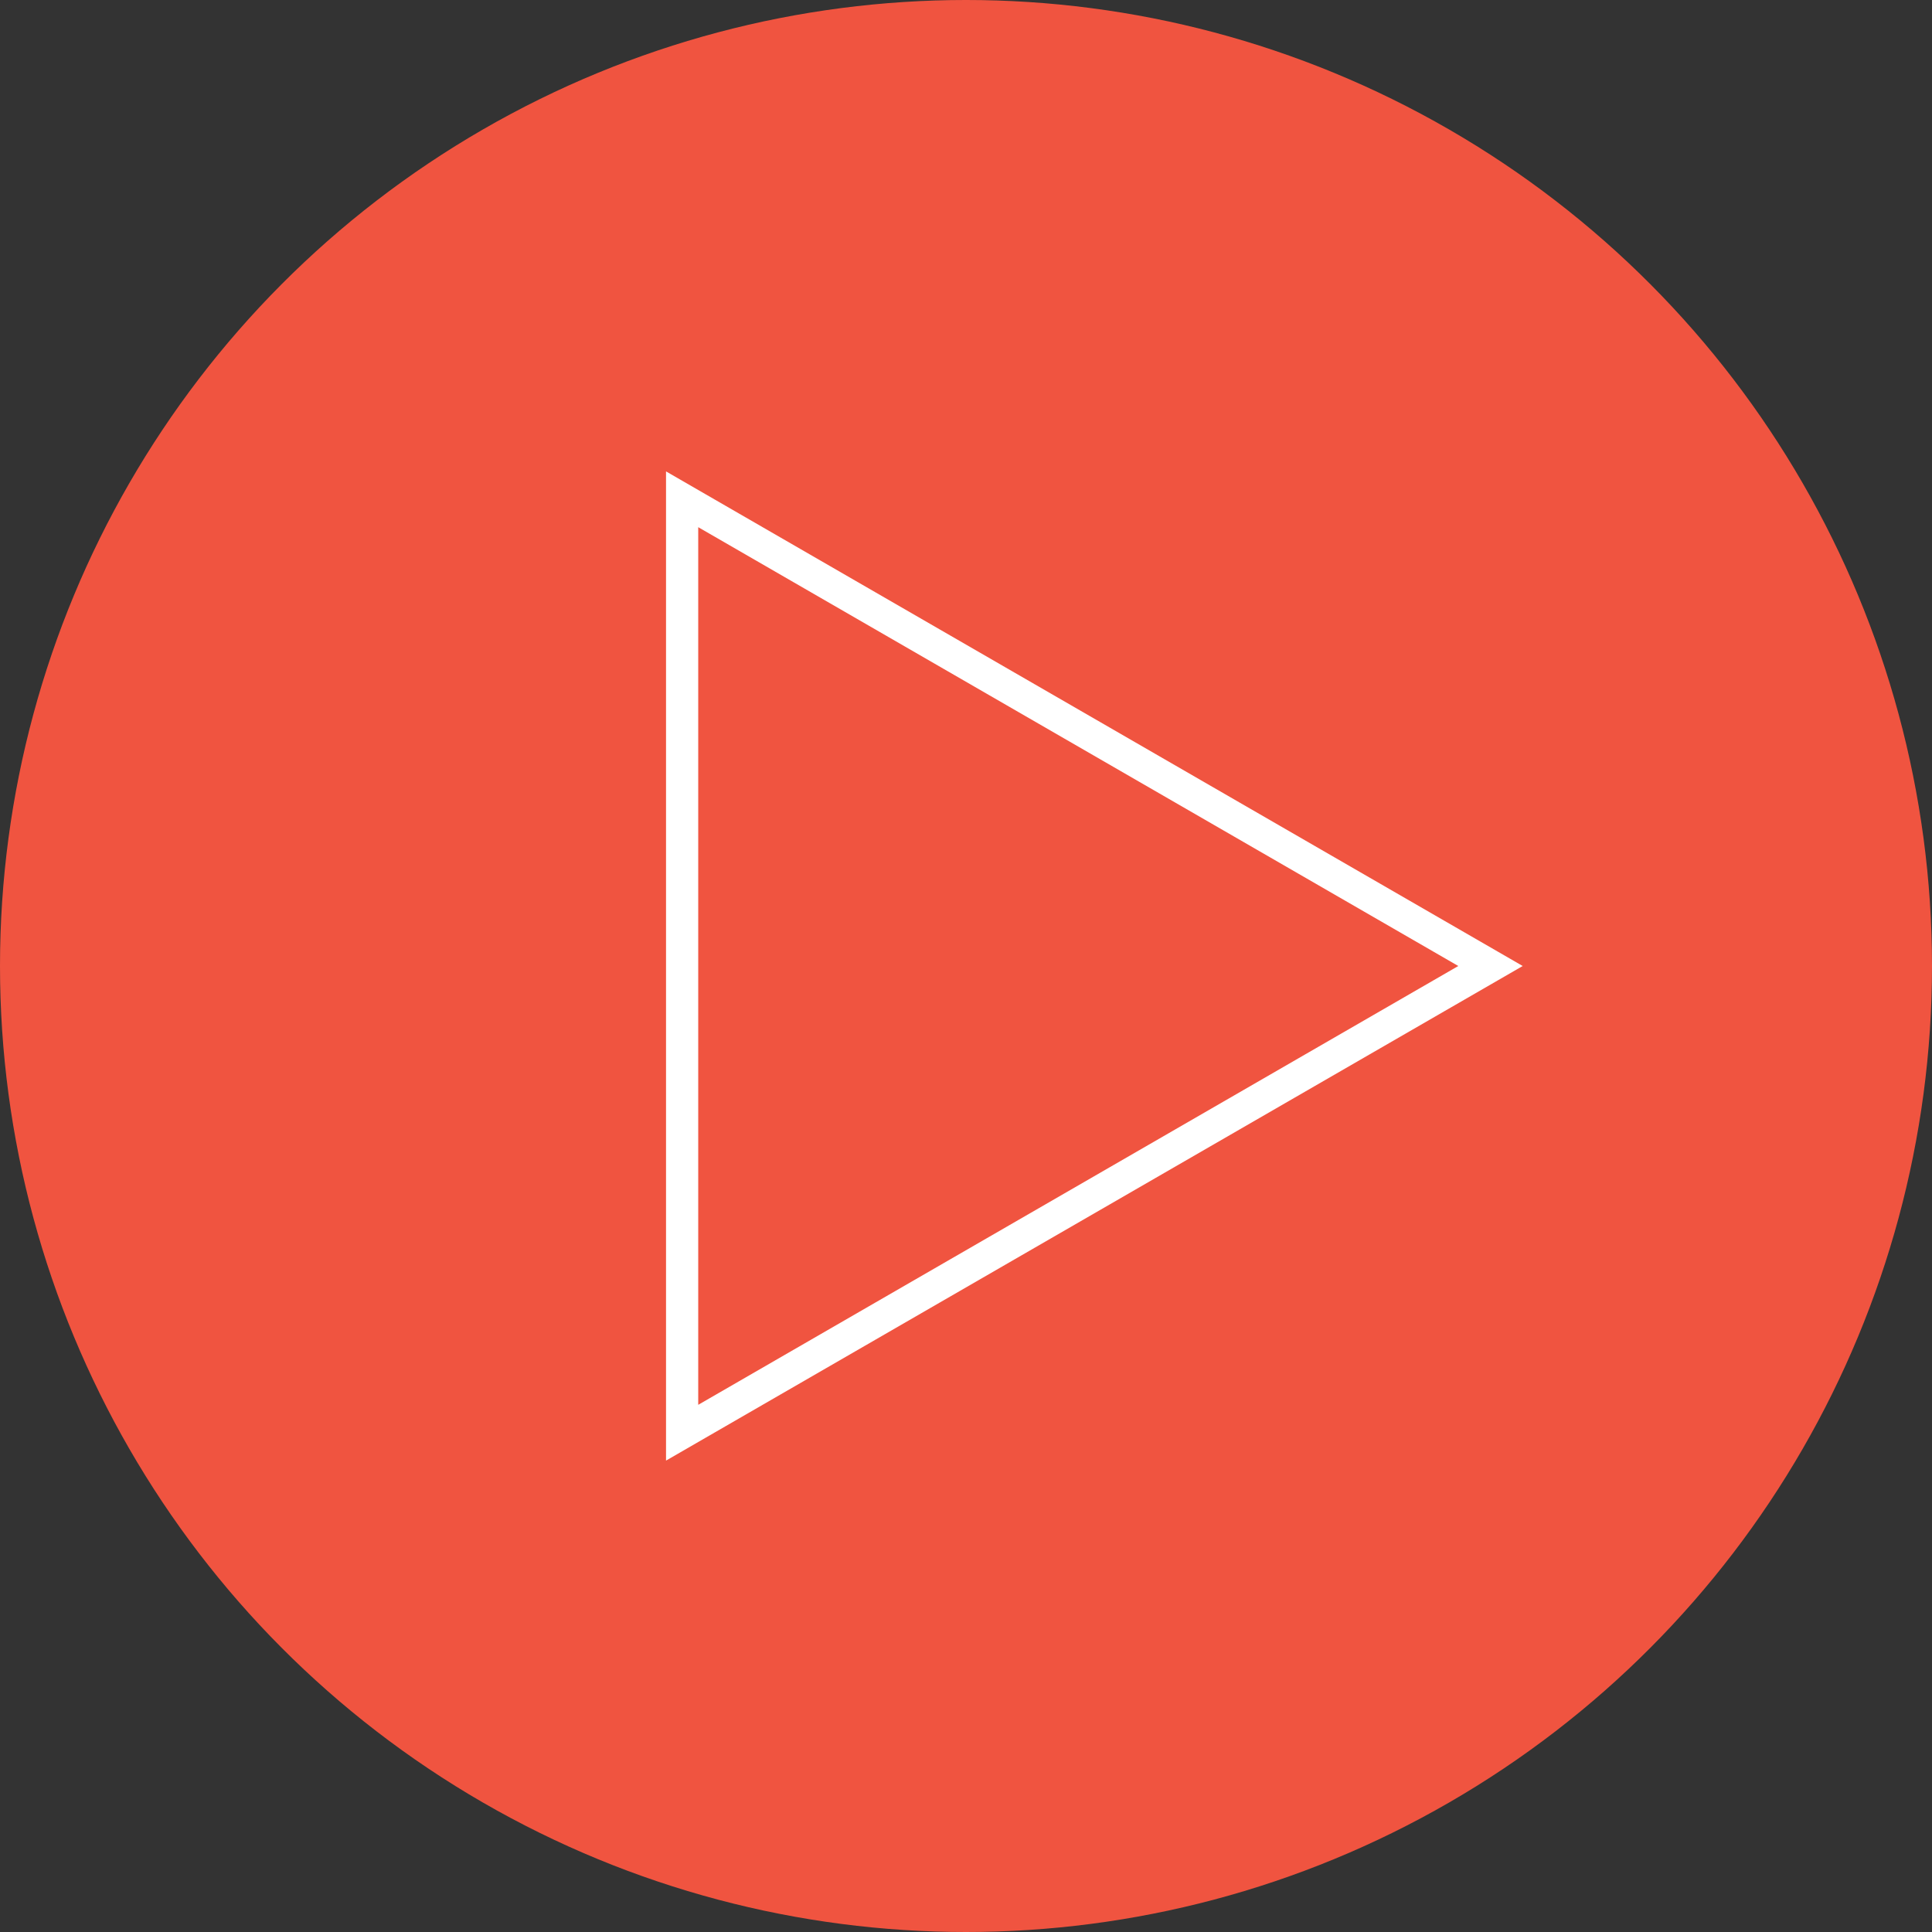 <?xml version="1.0" encoding="UTF-8"?><svg id="a" xmlns="http://www.w3.org/2000/svg" viewBox="0 0 60 60"><rect x="0" y="0" width="60" height="60" fill="#333333" stroke="none"/><defs><style>.b{fill:none;stroke:#fff;stroke-miterlimit:10;}.c{fill:#f05440;stroke-width:0px;}</style></defs><circle class="c" cx="30" cy="30" r="30"/><polygon class="b" points="46.289 30 21.184 15.506 21.184 44.494 46.289 30"/></svg>